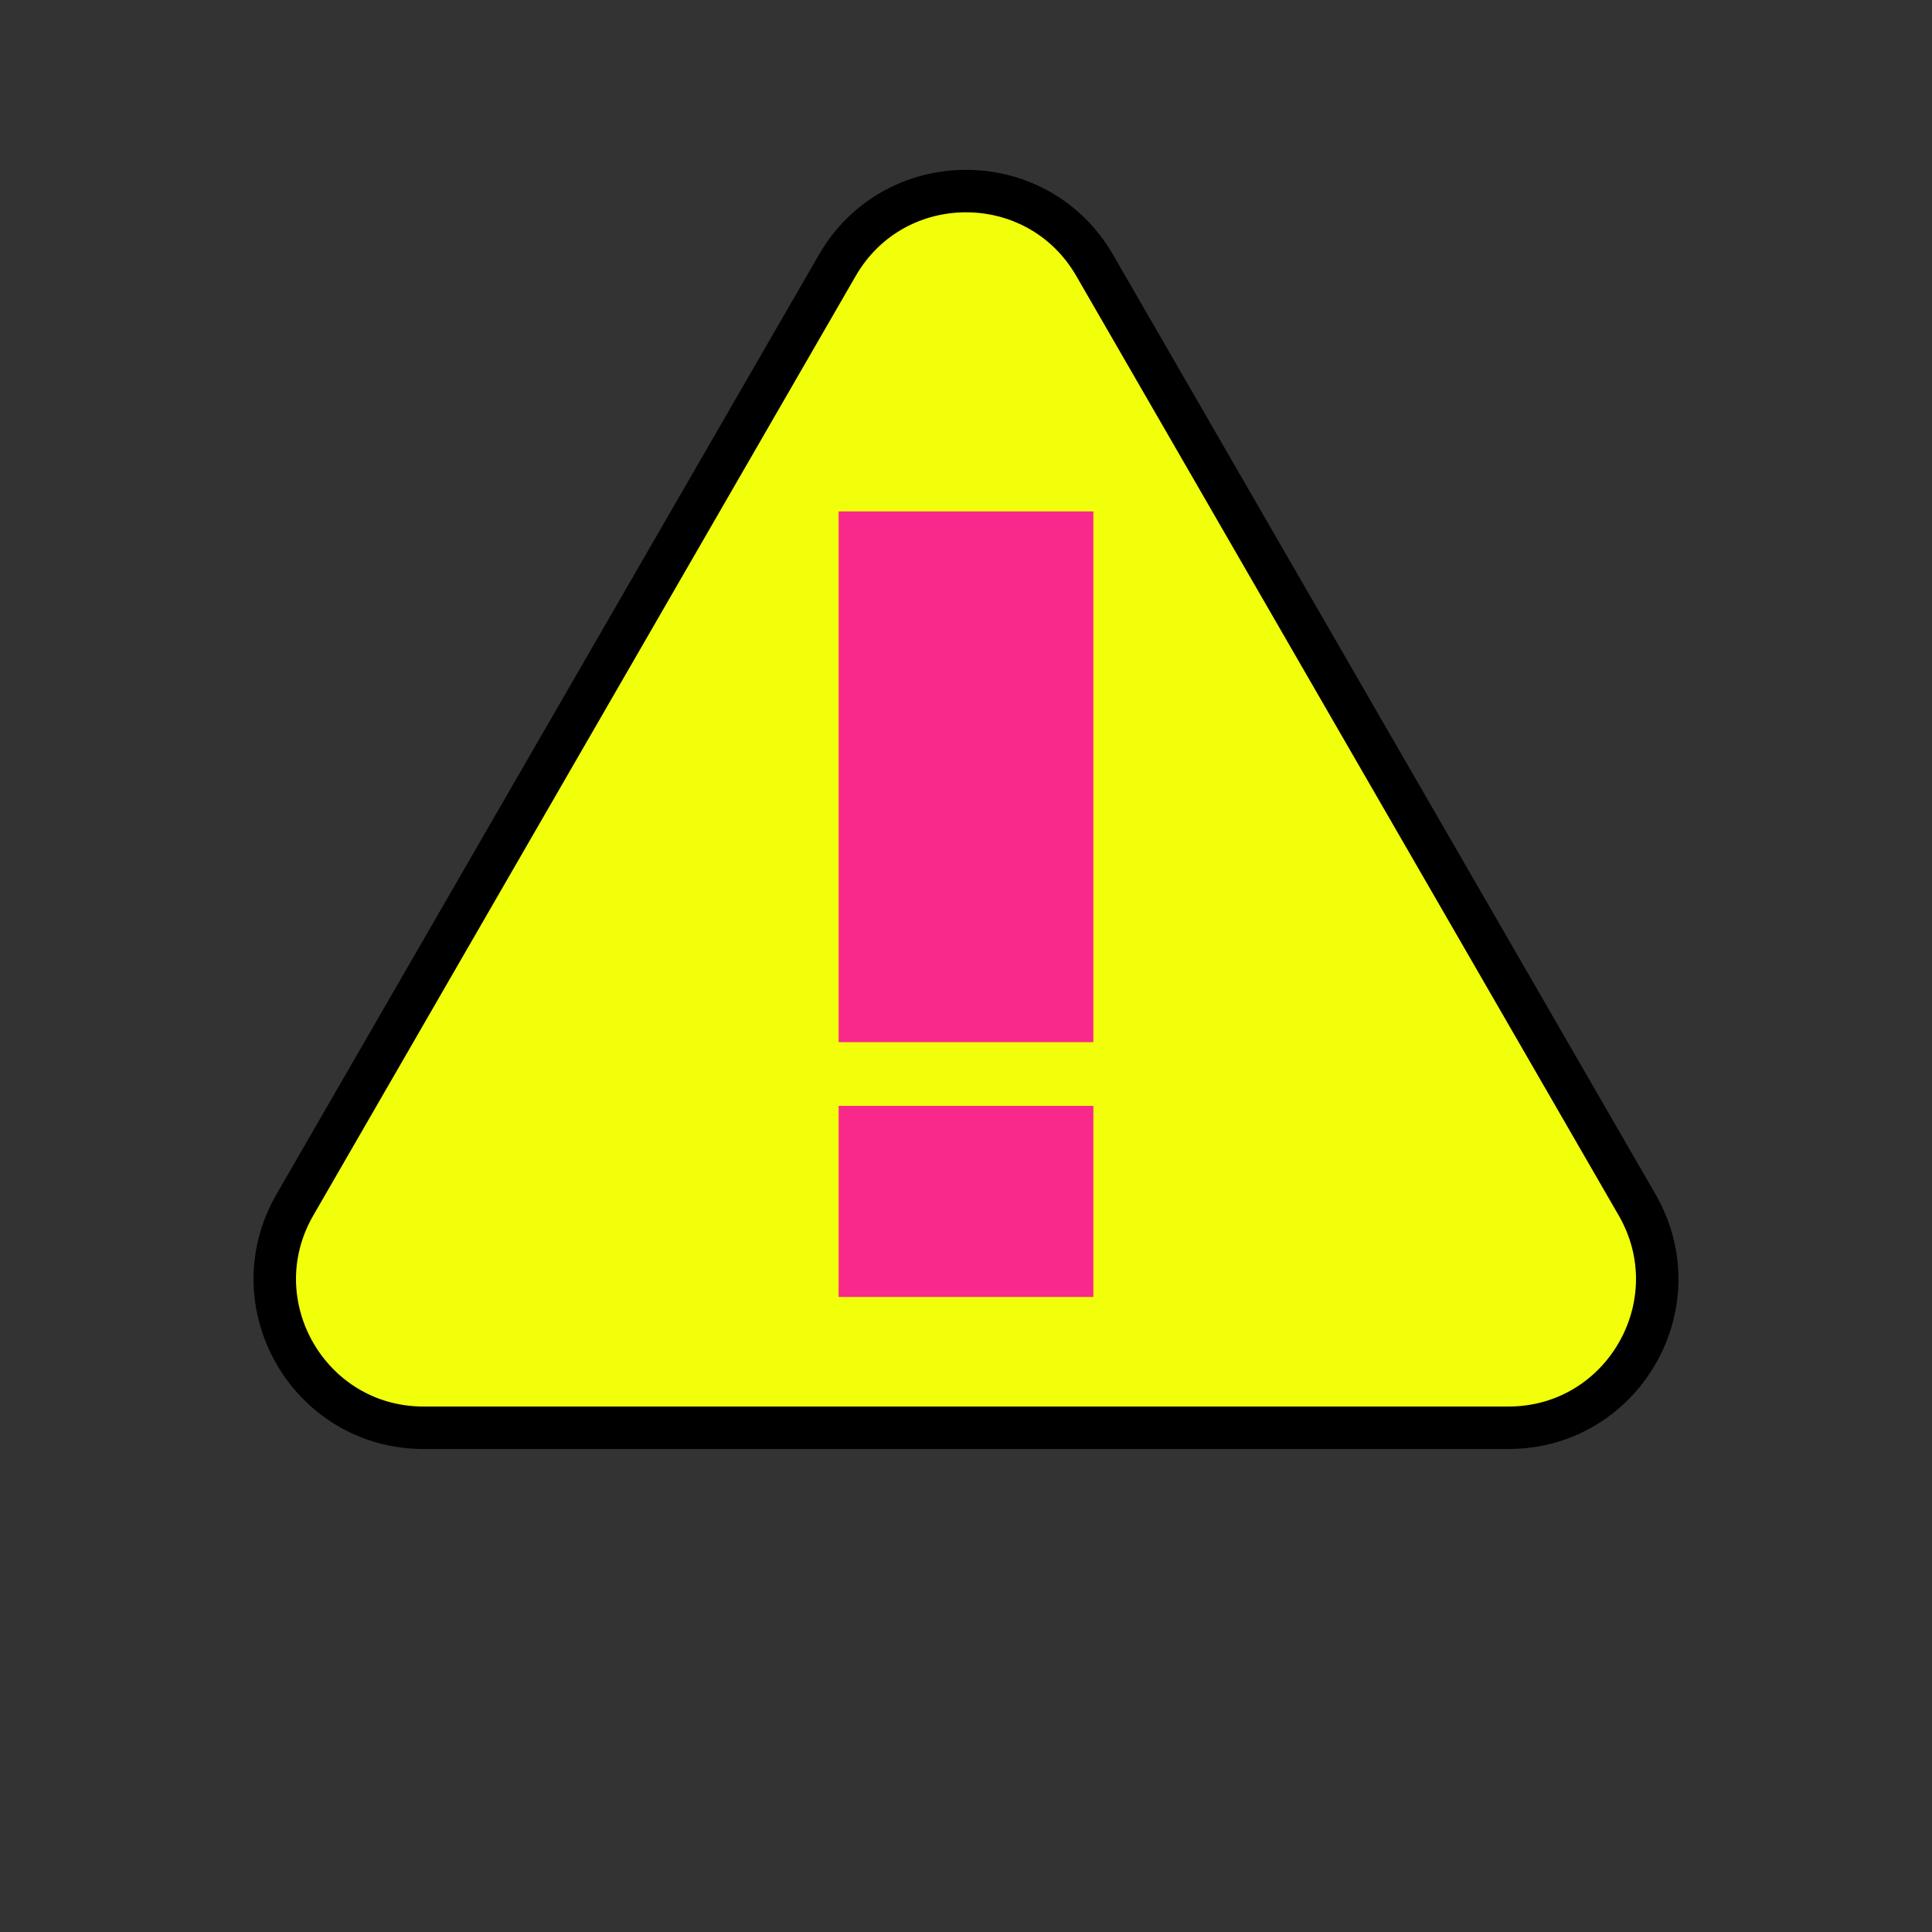 <?xml version="1.0" encoding="utf-8"?>
<svg xmlns="http://www.w3.org/2000/svg" fill="none" height="100%" overflow="visible" preserveAspectRatio="none" style="display: block;" viewBox="0 0 91 91" width="100%">
<rect x="0" y="0" width="91" height="91" fill="#333333" stroke="none"/>
<g id="Frame 4266">
<path d="M39.438 12.5C42.132 7.833 48.868 7.833 51.562 12.5L77.11 56.75C79.804 61.417 76.436 67.25 71.048 67.25H19.952C14.564 67.25 11.196 61.417 13.89 56.75L39.438 12.5Z" fill="#F2FF0B" id="Polygon 1" stroke="black" stroke-width="2"/>
<g id="Group 4041">
<rect fill="#F8298A" height="25" id="Rectangle 1248" width="12" x="39.5" y="24.088"/>
<rect fill="#F8298A" height="9" id="Rectangle 1249" width="12" x="39.5" y="52.088"/>
</g>
</g>
</svg>